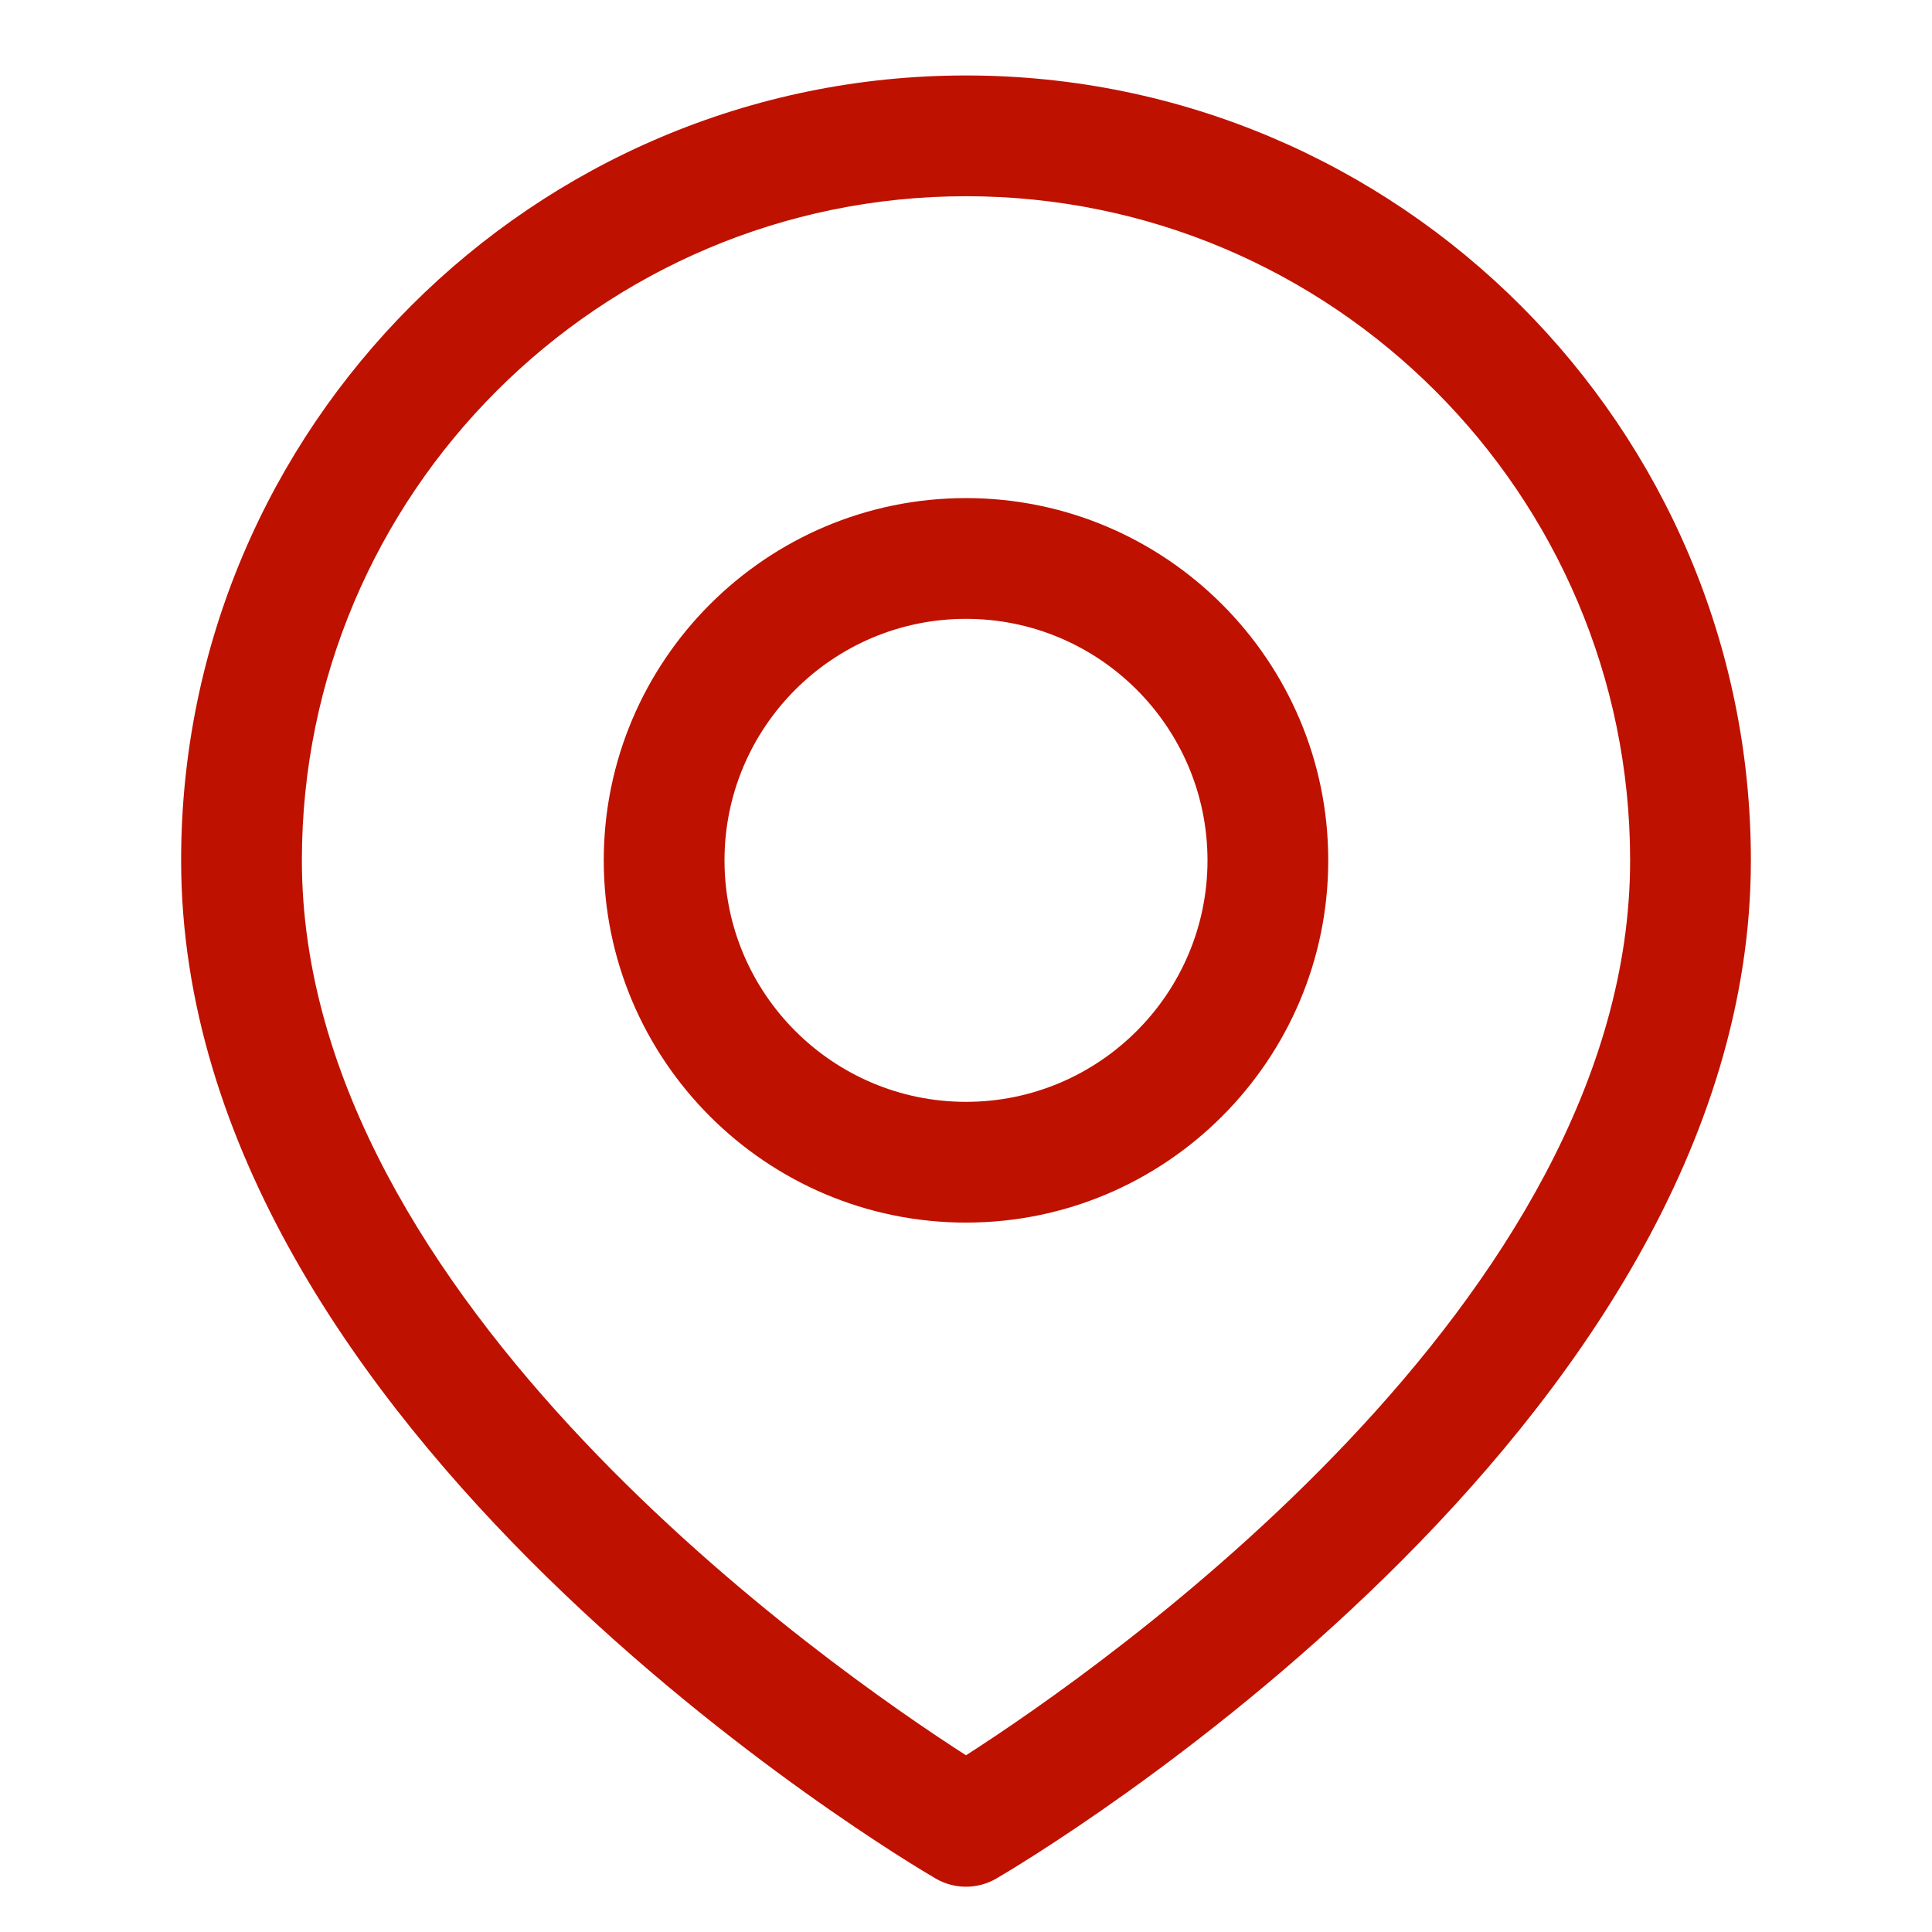 <svg id="Icons" enable-background="new 0 0 128 128" height="512" viewBox="0 0 128 128" width="512" xmlns="http://www.w3.org/2000/svg"><path style="fill:#bf1100" id="Location" d="m64 125c-.697 0-1.393-.182-2.016-.545-2.041-1.191-49.984-29.594-49.984-67.455 0-28.674 23.326-52 52-52s52 23.326 52 52c0 37.861-47.943 66.264-49.984 67.455-.623.363-1.319.545-2.016.545zm0-112c-24.262 0-44 19.738-44 44 0 29.201 35.119 53.592 44 59.291 8.881-5.699 44-30.09 44-59.291 0-24.262-19.738-44-44-44zm0 68c-13.234 0-24-10.766-24-24s10.766-24 24-24 24 10.766 24 24-10.766 24-24 24zm0-40c-8.822 0-16 7.178-16 16s7.178 16 16 16 16-7.178 16-16-7.178-16-16-16z"/></svg>